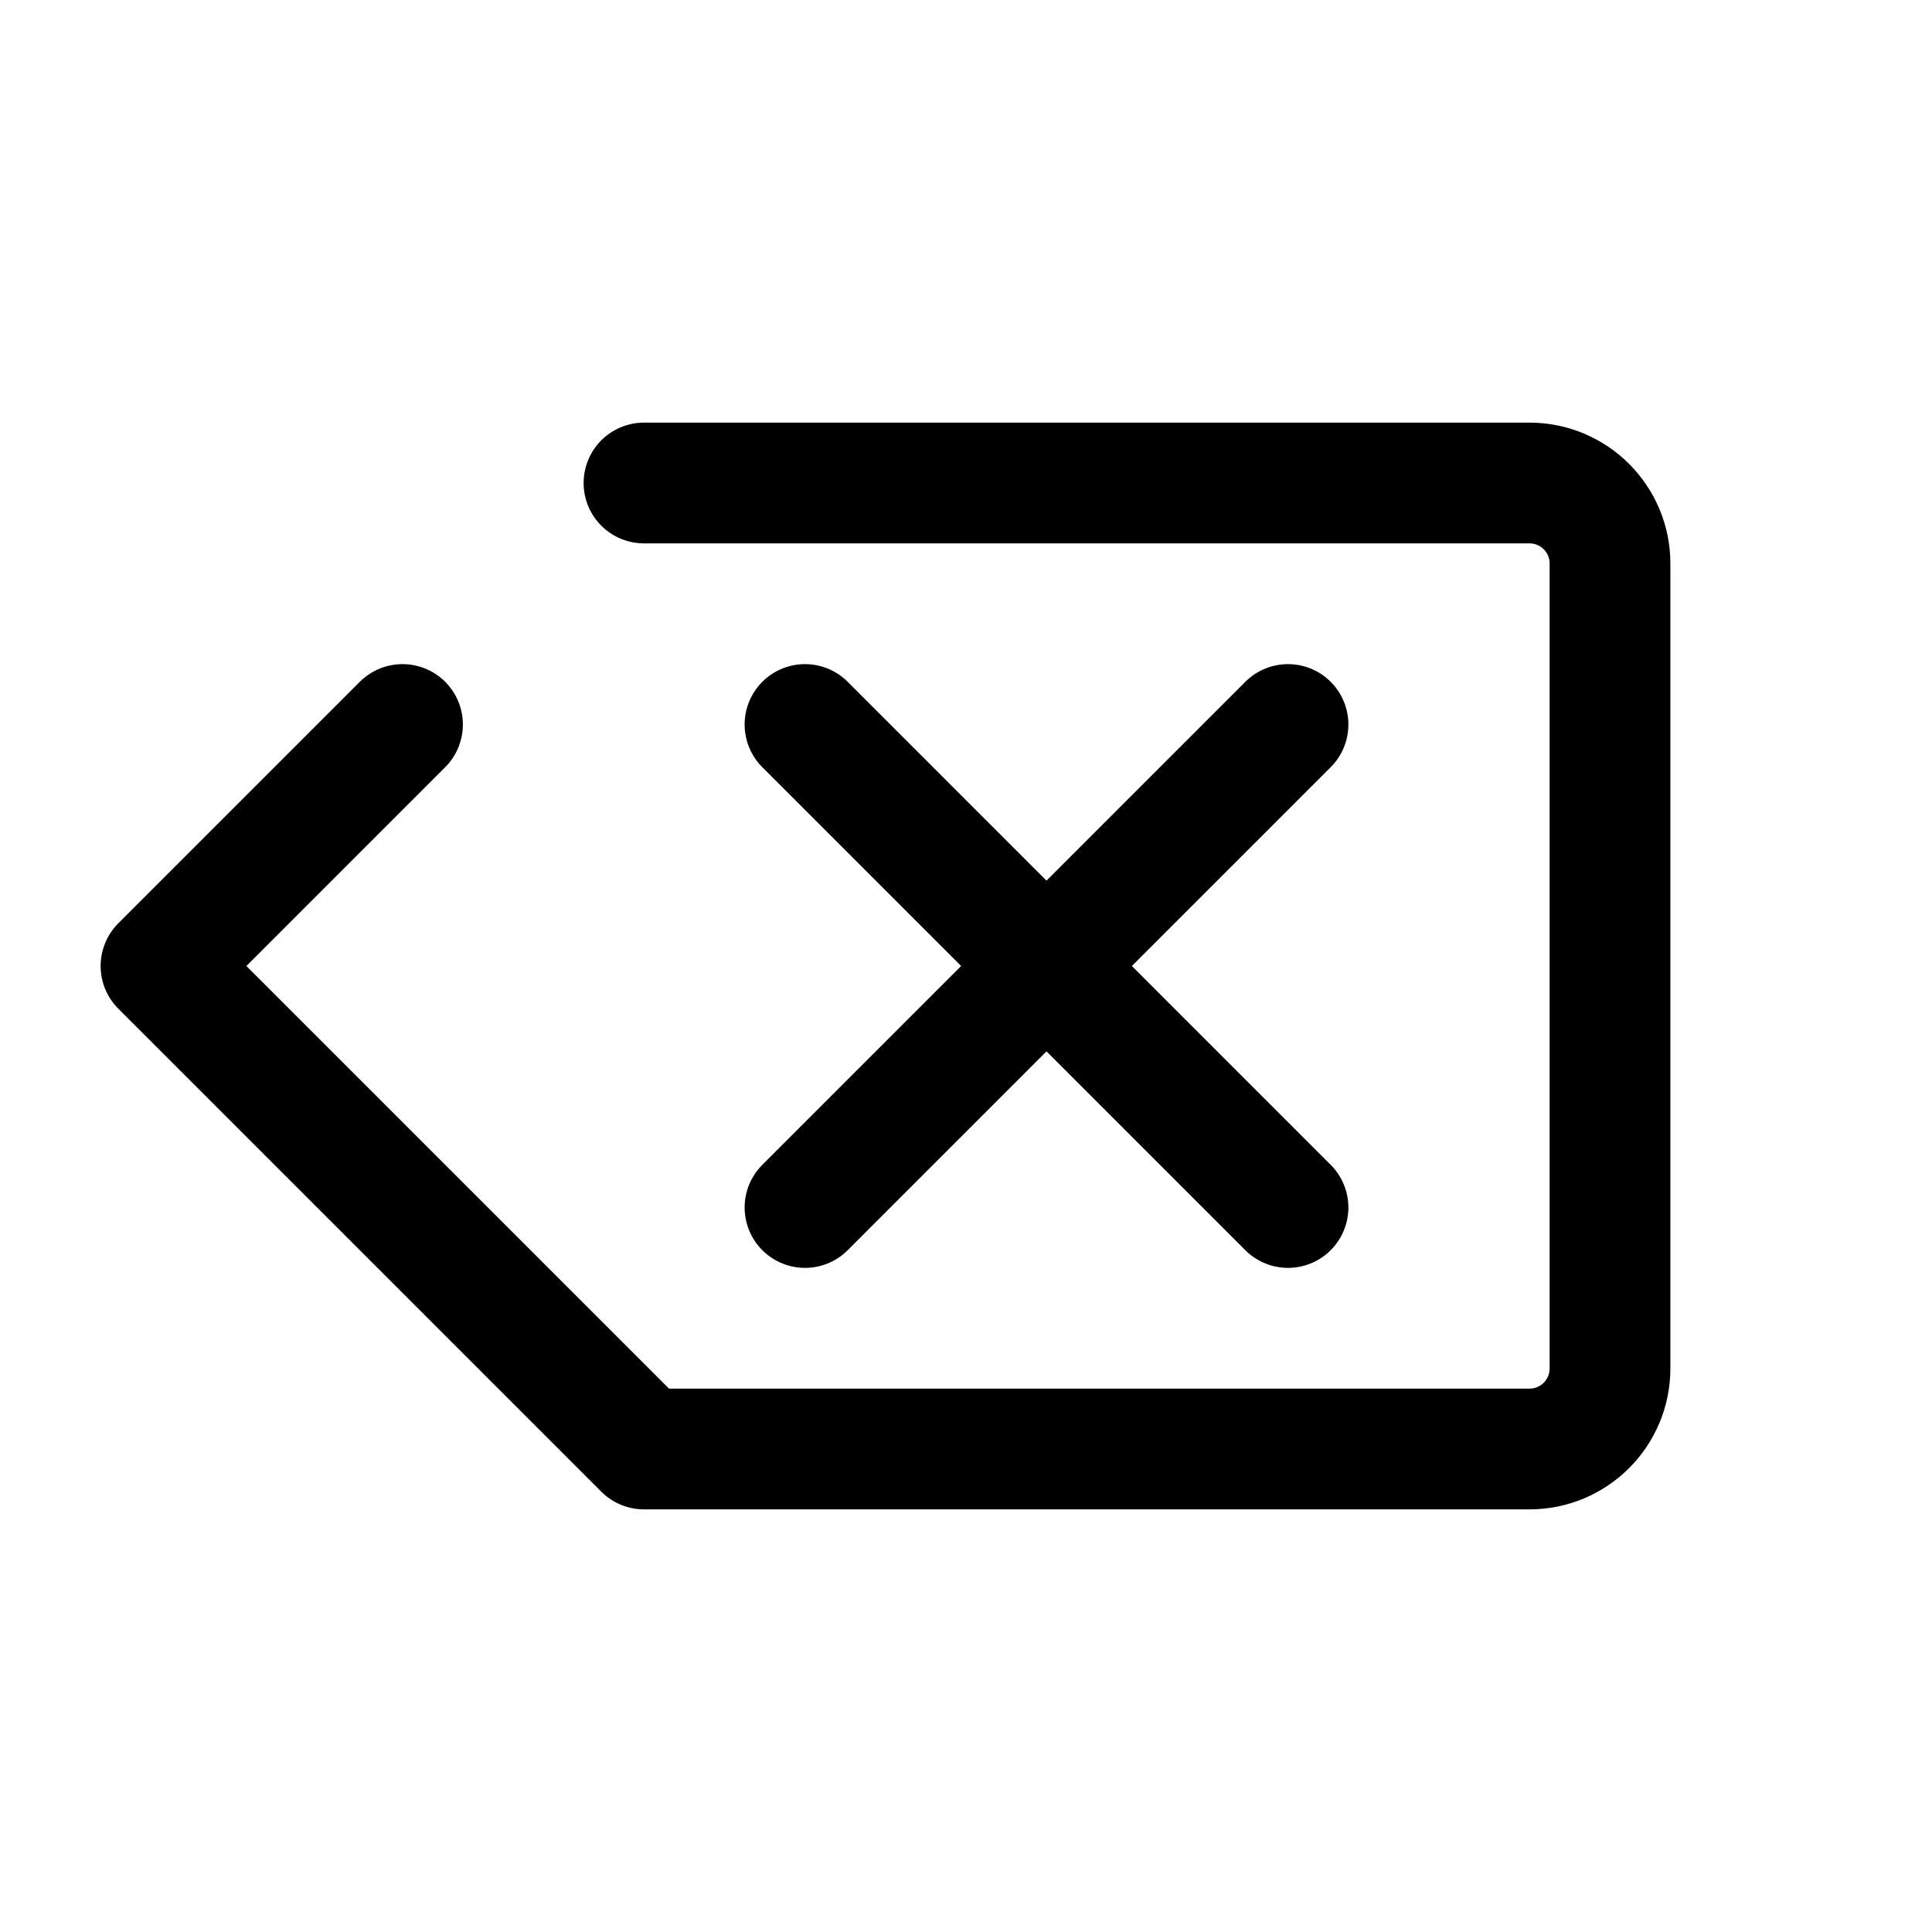 <?xml version="1.0" encoding="utf-8"?><!-- Uploaded to: SVG Repo, www.svgrepo.com, Generator: SVG Repo Mixer Tools -->
<svg width="800px" height="800px" viewBox="0 0 24 24" fill="none" xmlns="http://www.w3.org/2000/svg">
<path d="M8 6H19C19.552 6 20 6.448 20 7V17C20 17.552 19.552 18 19 18H8L2 12L5 9M16 9L13 12M13 12L10 15M13 12L10 9M13 12L16 15" stroke="#000000" stroke-width="1.5" stroke-linecap="round" stroke-linejoin="round"/>
</svg>